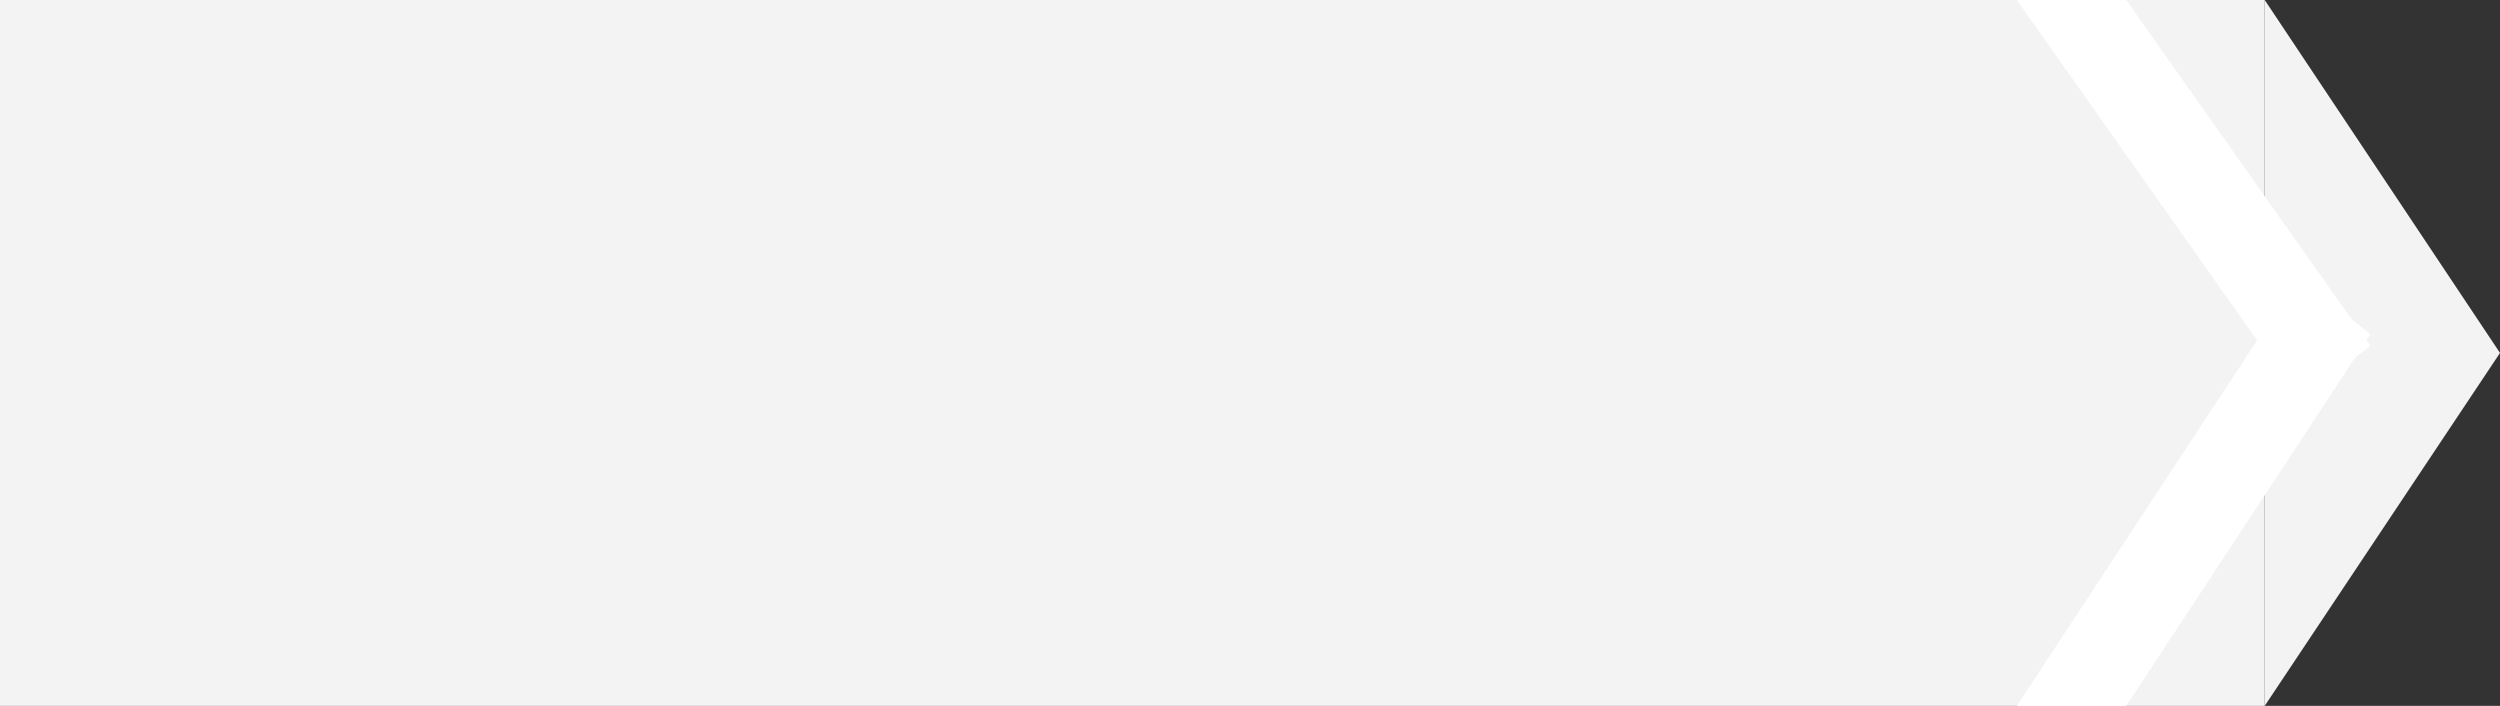 <svg xmlns="http://www.w3.org/2000/svg" width="85" height="24" viewBox="0 0 85 24">
  <rect x="0" y="0" width="85" height="24" fill="#333333" stroke="none"/>
  <g id="グループ_101" data-name="グループ 101" transform="translate(-428 -9598)">
    <g id="グループ_100" data-name="グループ 100">
      <g id="グループ_99" data-name="グループ 99" transform="translate(417 9453)">
        <rect id="長方形_146" data-name="長方形 146" width="77" height="24" transform="translate(11 145)" fill="#f3f3f3"/>
        <path id="多角形_1" data-name="多角形 1" d="M12,0,24,8H0Z" transform="translate(96 145) rotate(90)" fill="#f3f3f3"/>
      </g>
    </g>
    <path id="パス_80" data-name="パス 80" d="M46.107,19.6,36.573,6.1h3.72l8.3,11.758L46.309,19.6Z" transform="translate(460 9591.903)" fill="#fff"/>
    <path id="パス_79" data-name="パス 79" d="M9.533,0,0,14.5H3.72l8.3-12.629L9.735,0Z" transform="translate(496.573 9607.5)" fill="#fff"/>
  </g>
</svg>
